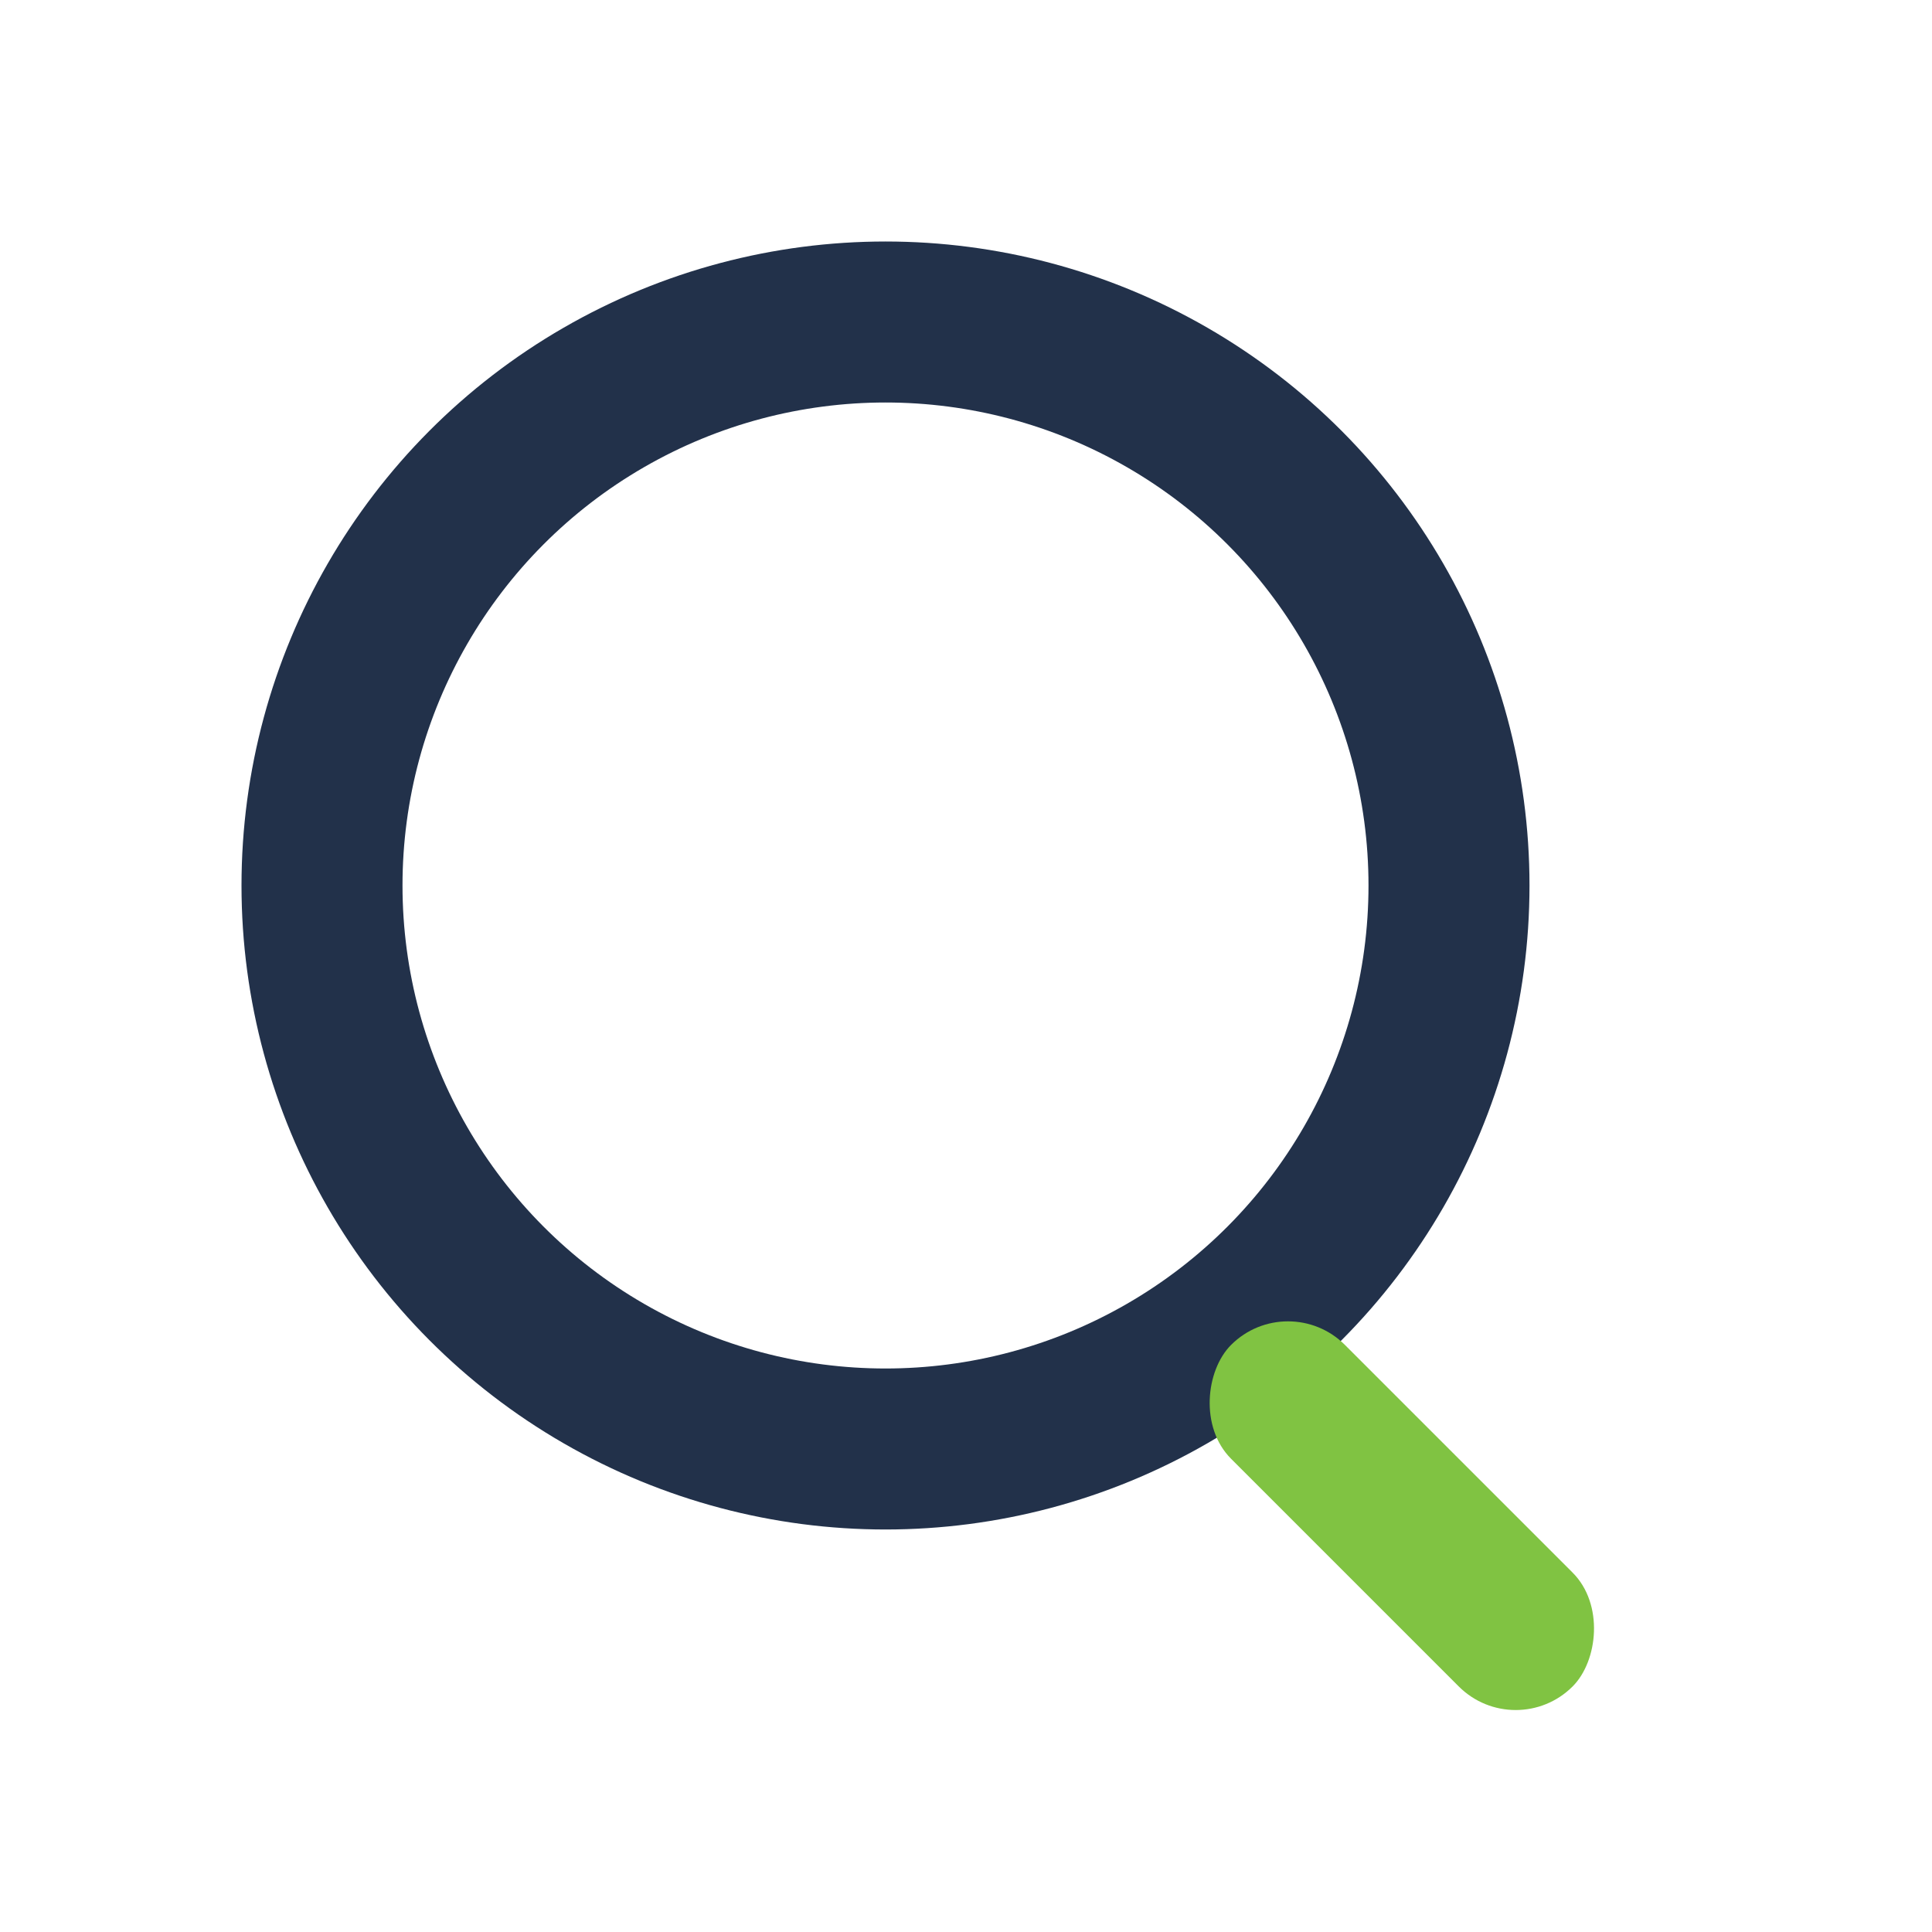 <?xml version="1.0" encoding="UTF-8"?>
<svg xmlns="http://www.w3.org/2000/svg" width="24" height="24" viewBox="0 0 24 24"><circle cx="11" cy="11" r="7" fill="none" stroke="#22314A" stroke-width="2"/><rect x="16" y="16" width="6" height="2" rx="1" transform="rotate(45 16 16)" fill="#80C342"/></svg>